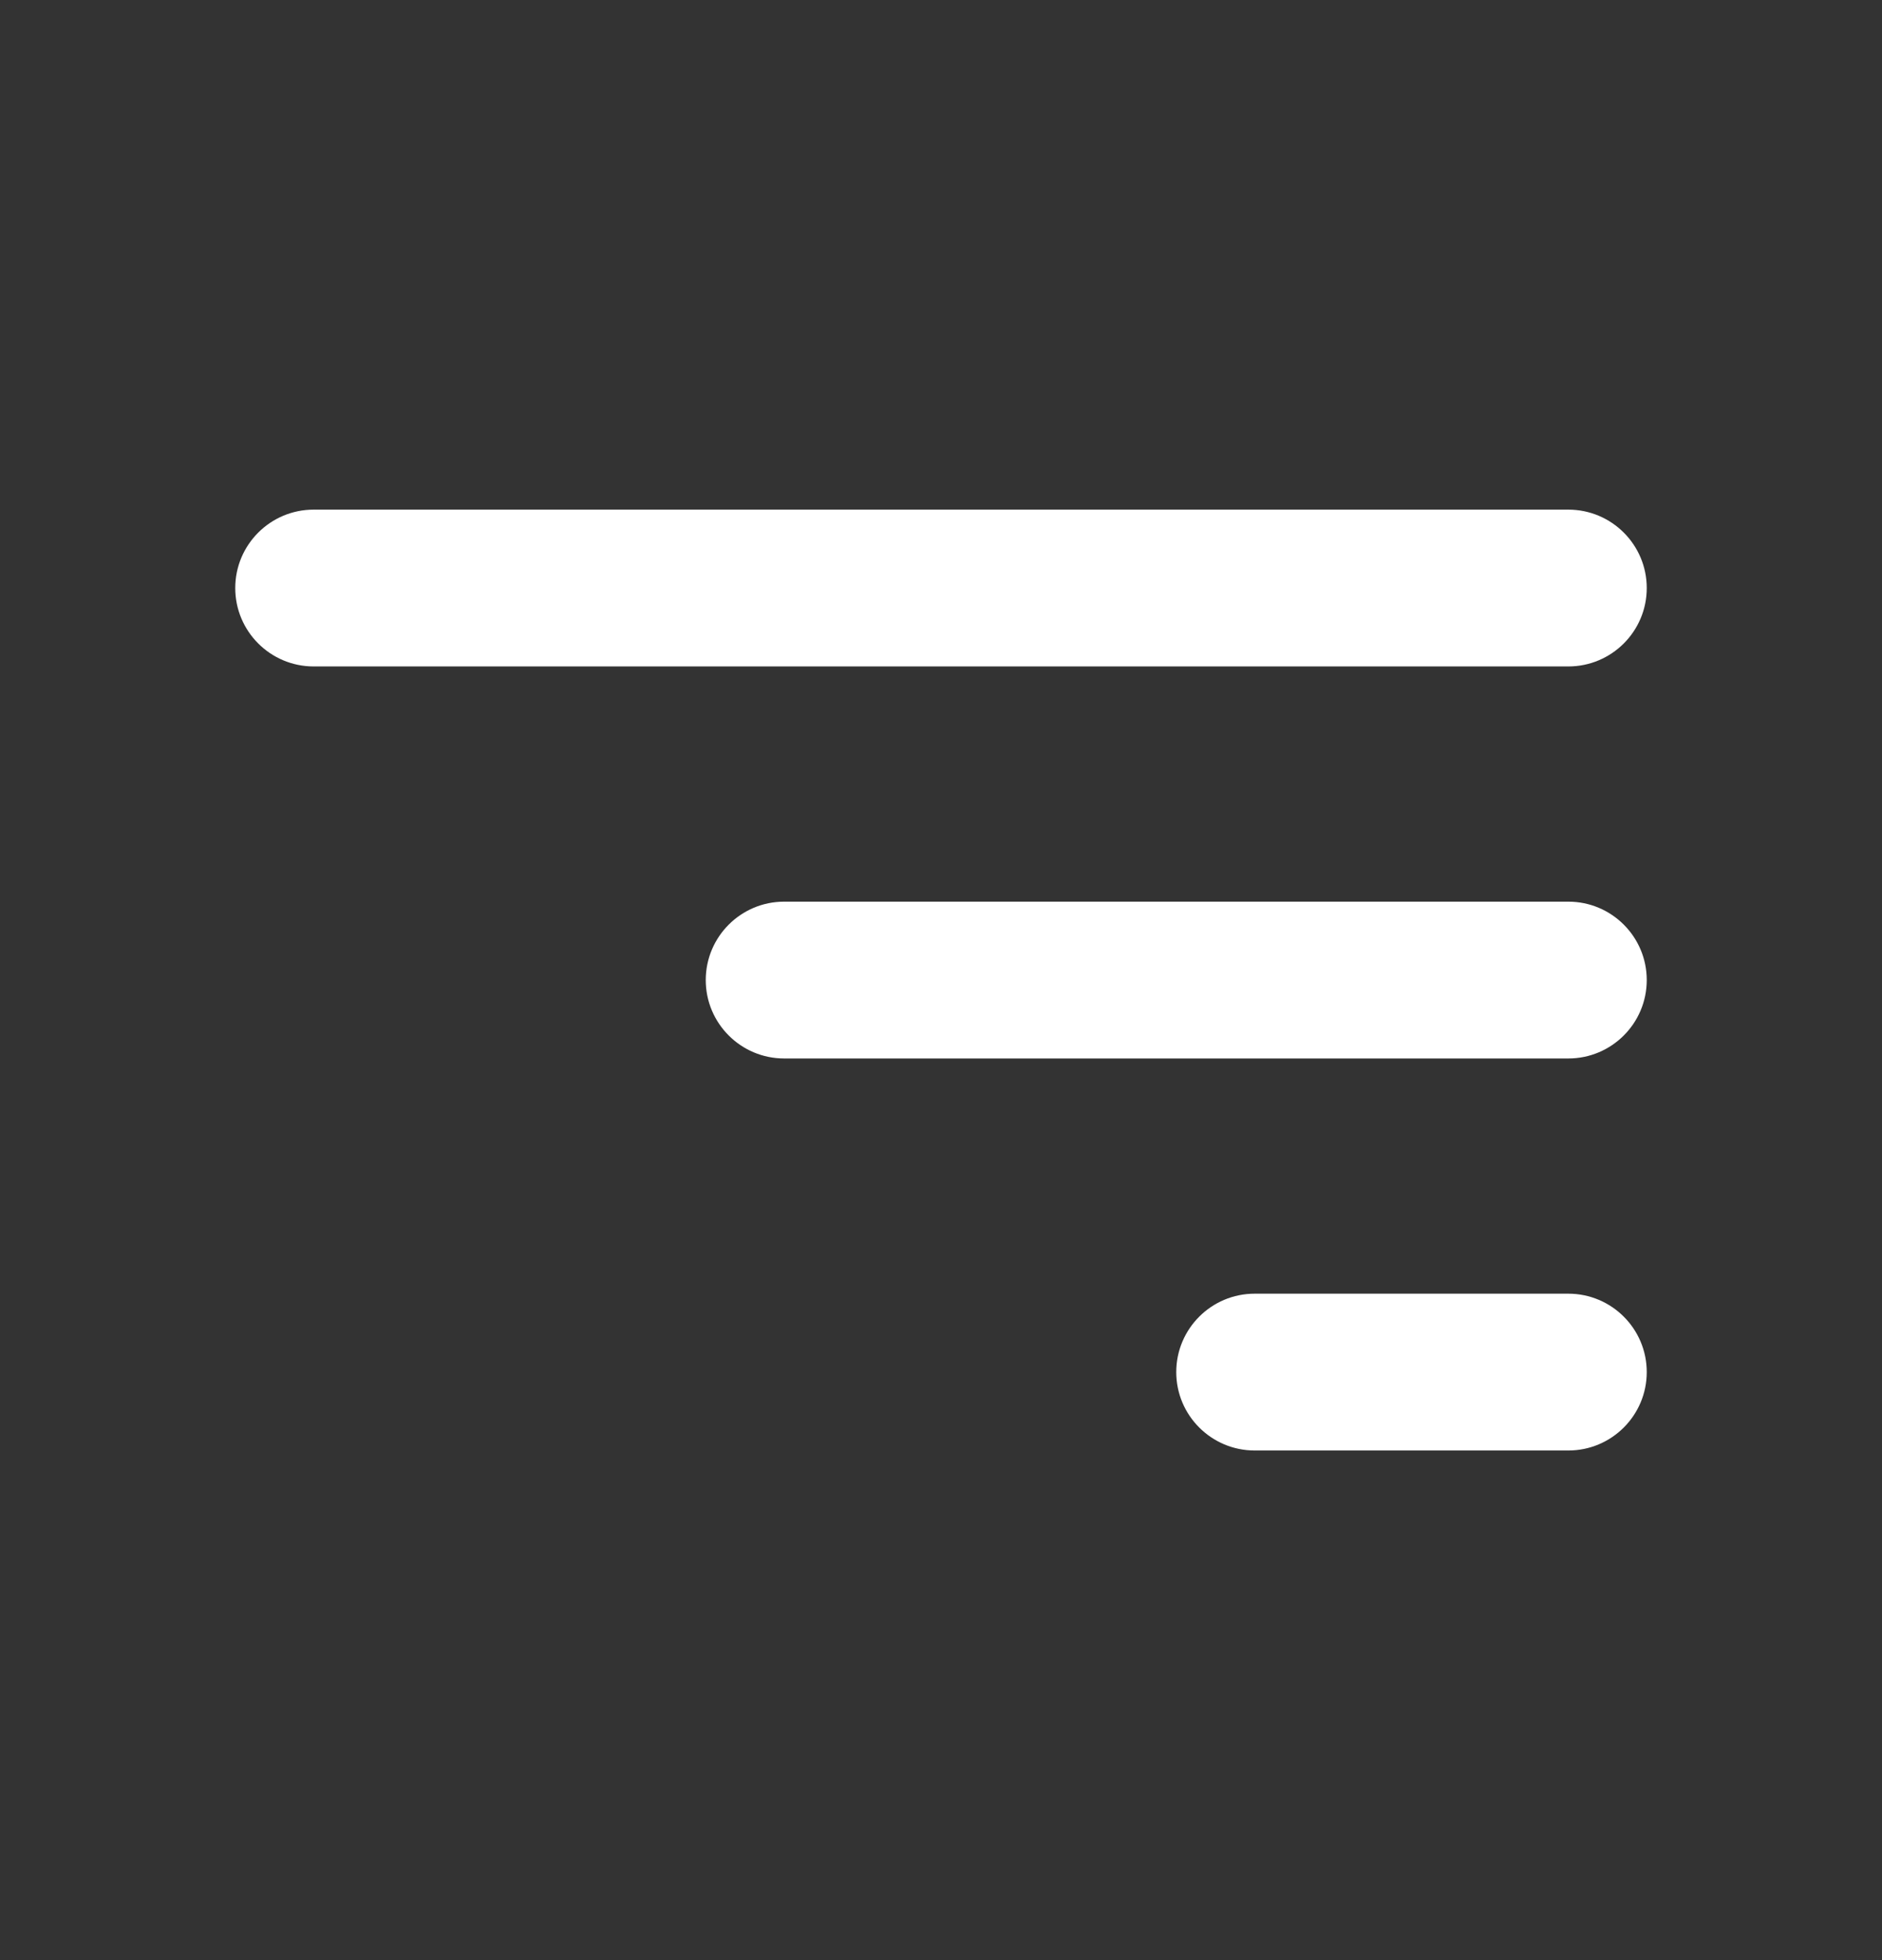 <svg width="24" height="25" viewBox="0 0 24 25" fill="none" xmlns="http://www.w3.org/2000/svg">
<rect x="0" y="0" width="24" height="25" fill="#333333" stroke="none"/>
<path fill-rule="evenodd" clip-rule="evenodd" d="M21 7.5C21 6.948 20.552 6.5 20 6.5H4C3.448 6.5 3 6.948 3 7.5C3 8.052 3.448 8.5 4 8.5H20C20.552 8.5 21 8.052 21 7.5ZM21 12.5C21 11.948 20.552 11.5 20 11.5H10C9.448 11.5 9 11.948 9 12.5C9 13.052 9.448 13.5 10 13.5H20C20.552 13.5 21 13.052 21 12.5ZM20 16.5C20.552 16.5 21 16.948 21 17.5C21 18.052 20.552 18.5 20 18.5H16C15.448 18.5 15 18.052 15 17.5C15 16.948 15.448 16.5 16 16.5H20Z" fill="white" style="fill:white;fill-opacity:1;"/>
</svg>

